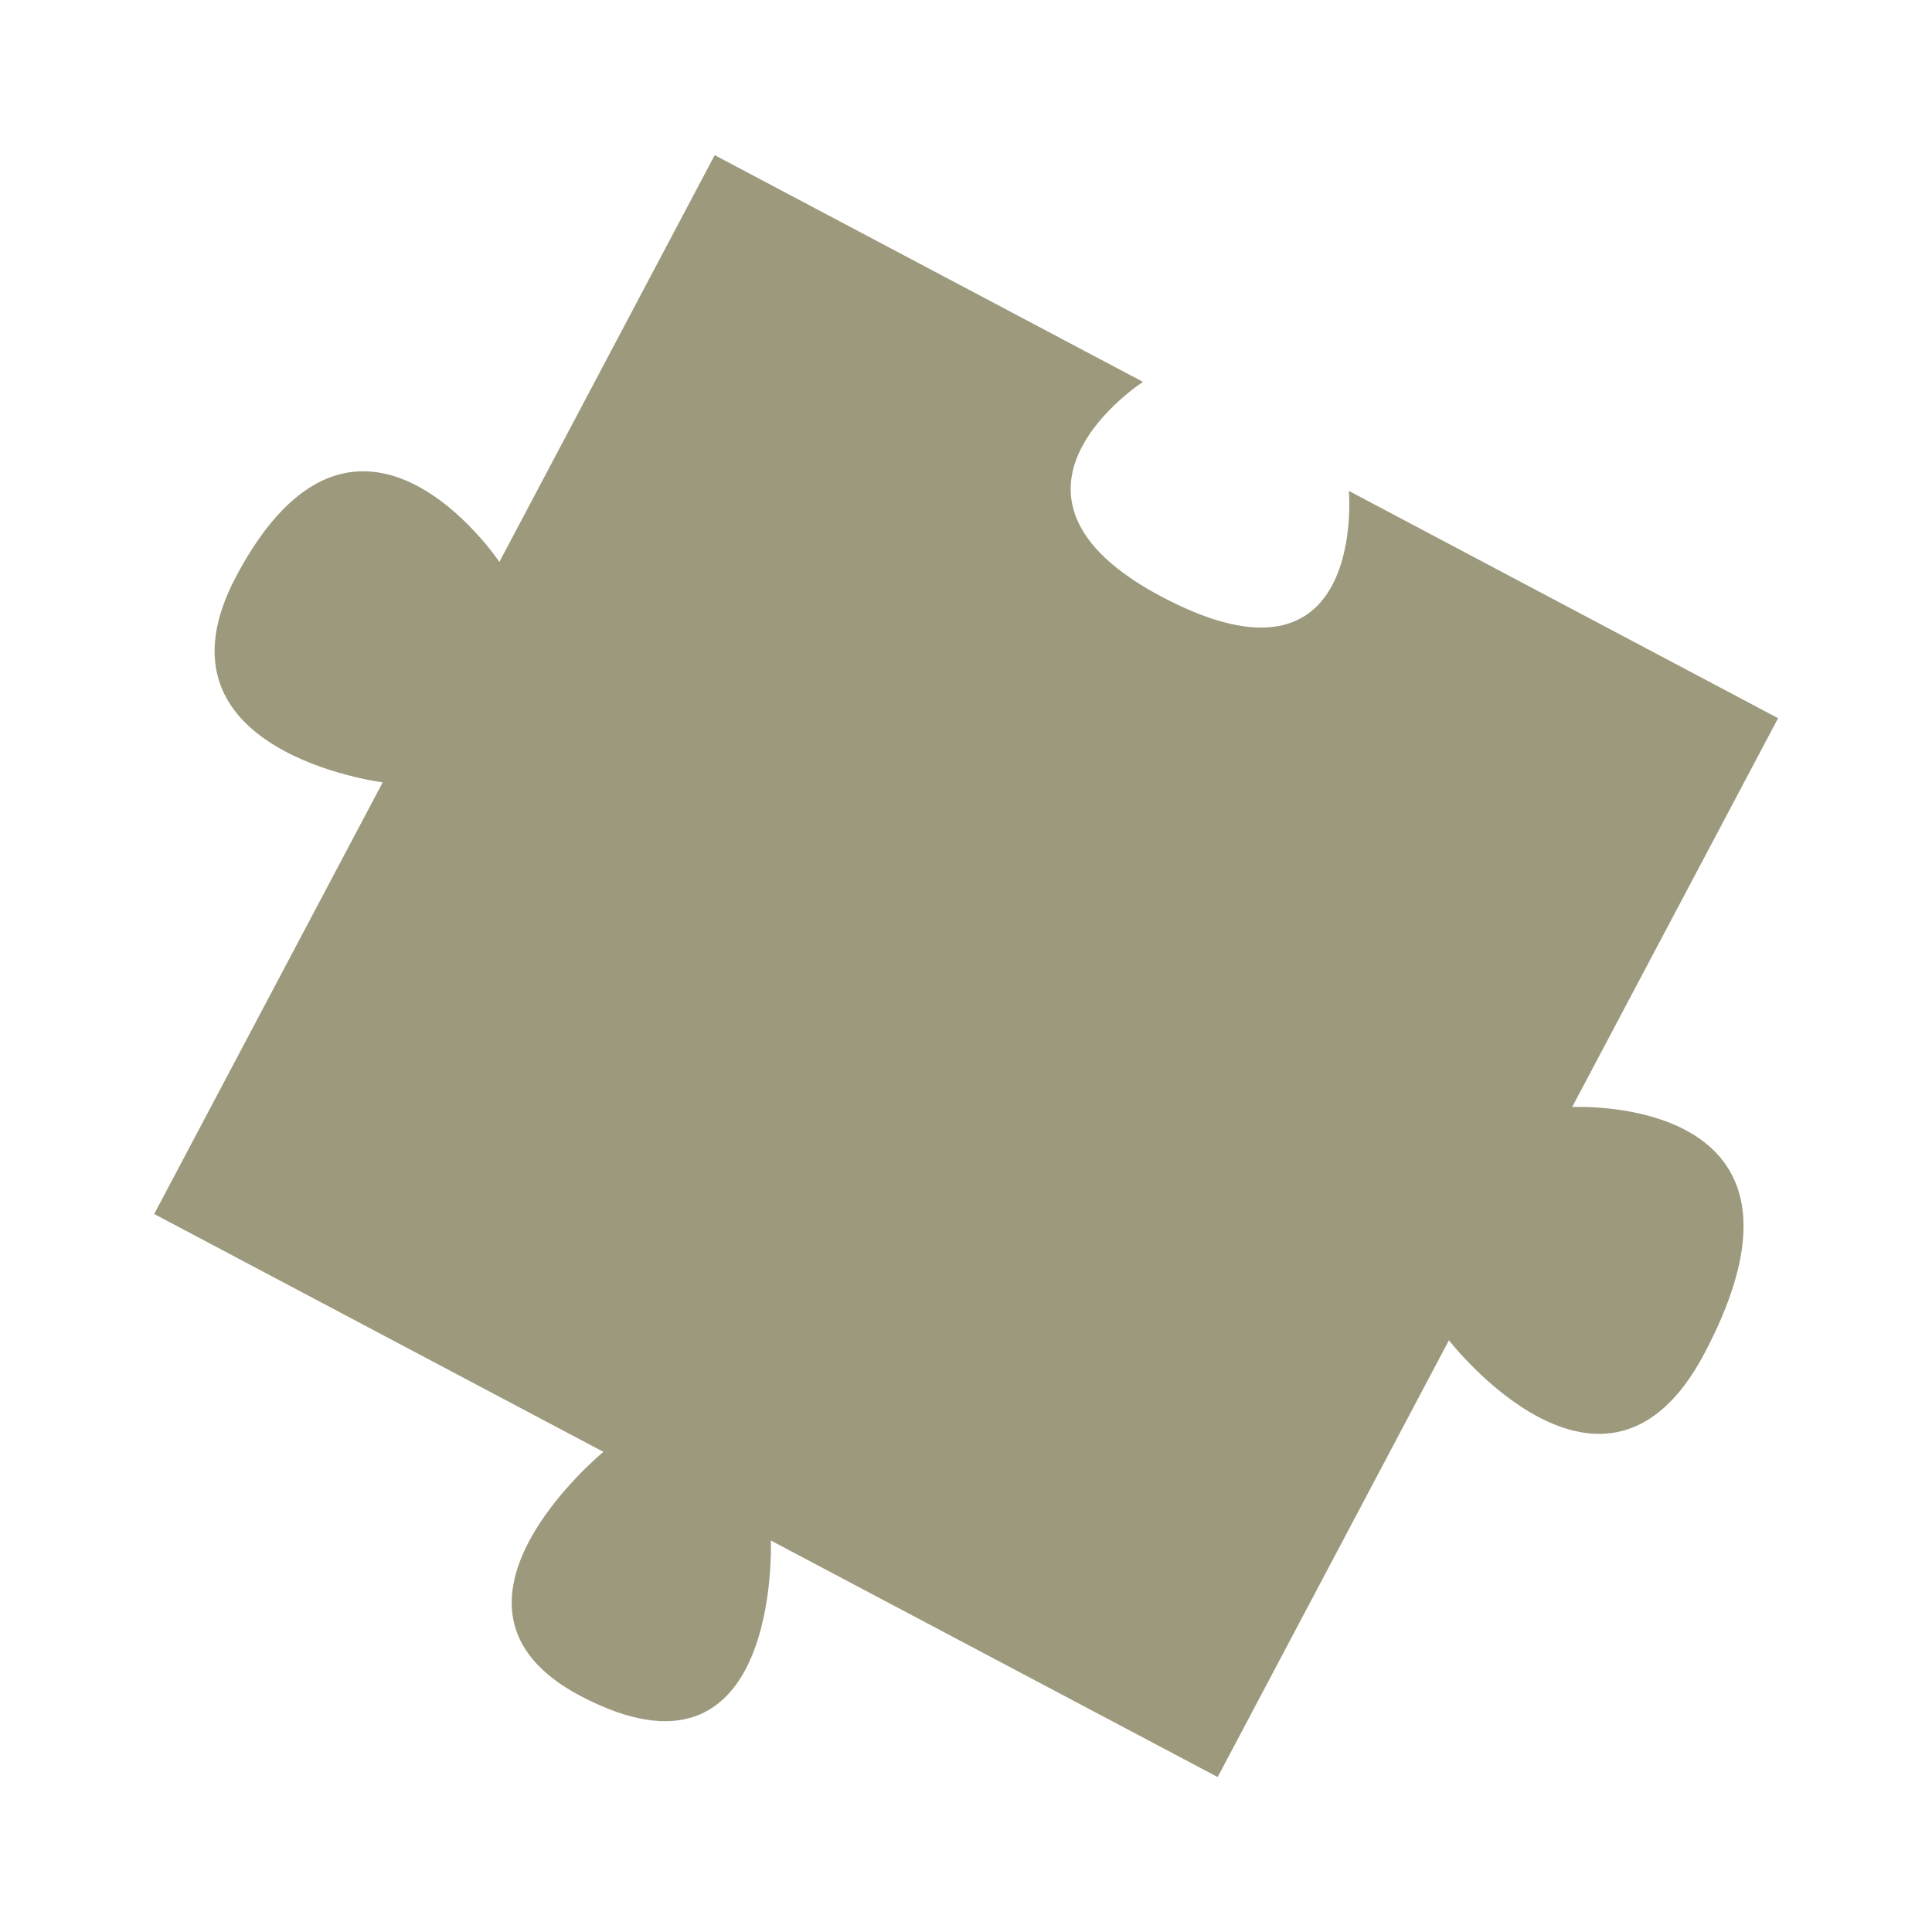 <svg viewBox="0 0 204.85 204.85" xmlns="http://www.w3.org/2000/svg" id="Layer_1"><defs><style>.cls-1{fill:#9c997c;stroke-width:0px;}</style></defs><path d="M166.7,117.37l21.83-41.22-45.51-24.1s1.99,22.78-19.85,11.22c-20.48-10.84-1.98-22.78-1.98-22.78l-45.41-24.04-22.83,43.13s-15.12-22.62-27.92,1.55c-9.87,18.63,15.55,21.82,15.55,21.82l-24.23,45.77,47.63,25.22s-20.11,16.52-2.49,25.85c21.37,11.31,20.24-16.45,20.24-16.45l47.38,25.08,24.52-46.31s16.53,21.34,27.07,1.43c14.64-27.65-13.98-26.16-13.98-26.16Z" class="cls-1"></path></svg>